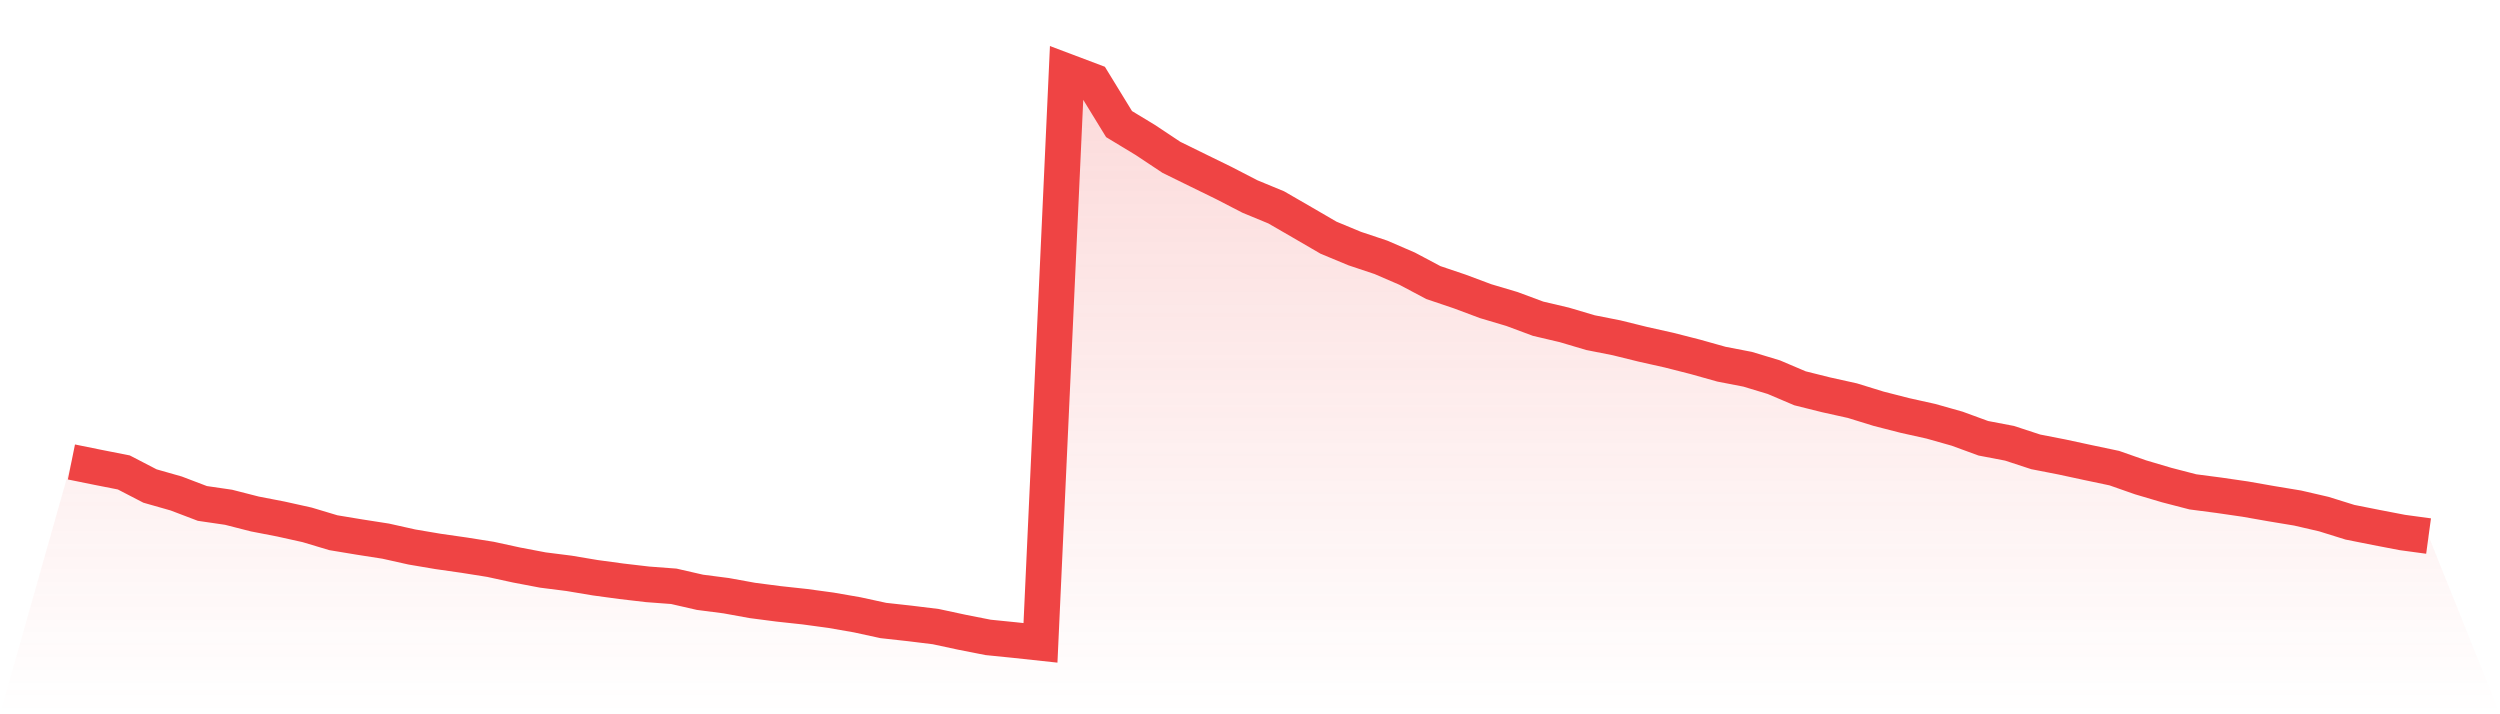 <svg viewBox="0 0 140 40" xmlns="http://www.w3.org/2000/svg">
<defs>
<linearGradient id="gradient" x1="0" x2="0" y1="0" y2="1">
<stop offset="0%" stop-color="#ef4444" stop-opacity="0.2"/>
<stop offset="100%" stop-color="#ef4444" stop-opacity="0"/>
</linearGradient>
</defs>
<path d="M4,25.87 L4,25.87 L5.467,26.168 L6.933,26.457 L8.4,27.217 L9.867,27.635 L11.333,28.193 L12.8,28.407 L14.267,28.782 L15.733,29.066 L17.2,29.392 L18.667,29.832 L20.133,30.075 L21.6,30.304 L23.067,30.632 L24.533,30.88 L26,31.09 L27.467,31.323 L28.933,31.642 L30.4,31.921 L31.867,32.107 L33.333,32.353 L34.8,32.552 L36.267,32.723 L37.733,32.833 L39.2,33.169 L40.667,33.359 L42.133,33.625 L43.6,33.816 L45.067,33.975 L46.533,34.174 L48,34.429 L49.467,34.748 L50.933,34.91 L52.4,35.09 L53.867,35.405 L55.333,35.694 L56.8,35.842 L58.267,36 L59.733,4 L61.2,4.554 L62.667,6.949 L64.133,7.836 L65.6,8.811 L67.067,9.531 L68.533,10.248 L70,11.006 L71.467,11.612 L72.933,12.459 L74.4,13.312 L75.867,13.921 L77.333,14.411 L78.8,15.045 L80.267,15.824 L81.733,16.319 L83.2,16.867 L84.667,17.303 L86.133,17.848 L87.6,18.193 L89.067,18.628 L90.533,18.918 L92,19.28 L93.467,19.608 L94.933,19.982 L96.4,20.394 L97.867,20.678 L99.333,21.121 L100.8,21.745 L102.267,22.111 L103.733,22.436 L105.2,22.889 L106.667,23.265 L108.133,23.591 L109.6,24.006 L111.067,24.543 L112.533,24.823 L114,25.304 L115.467,25.59 L116.933,25.906 L118.4,26.215 L119.867,26.729 L121.333,27.163 L122.8,27.544 L124.267,27.736 L125.733,27.949 L127.2,28.207 L128.667,28.45 L130.133,28.789 L131.6,29.246 L133.067,29.538 L134.533,29.82 L136,30.019 L140,40 L0,40 z" fill="url(#gradient)"/>
<path d="M4,25.87 L4,25.87 L5.467,26.168 L6.933,26.457 L8.4,27.217 L9.867,27.635 L11.333,28.193 L12.8,28.407 L14.267,28.782 L15.733,29.066 L17.2,29.392 L18.667,29.832 L20.133,30.075 L21.6,30.304 L23.067,30.632 L24.533,30.88 L26,31.09 L27.467,31.323 L28.933,31.642 L30.4,31.921 L31.867,32.107 L33.333,32.353 L34.8,32.552 L36.267,32.723 L37.733,32.833 L39.2,33.169 L40.667,33.359 L42.133,33.625 L43.6,33.816 L45.067,33.975 L46.533,34.174 L48,34.429 L49.467,34.748 L50.933,34.91 L52.4,35.09 L53.867,35.405 L55.333,35.694 L56.8,35.842 L58.267,36 L59.733,4 L61.2,4.554 L62.667,6.949 L64.133,7.836 L65.6,8.811 L67.067,9.531 L68.533,10.248 L70,11.006 L71.467,11.612 L72.933,12.459 L74.4,13.312 L75.867,13.921 L77.333,14.411 L78.8,15.045 L80.267,15.824 L81.733,16.319 L83.2,16.867 L84.667,17.303 L86.133,17.848 L87.6,18.193 L89.067,18.628 L90.533,18.918 L92,19.28 L93.467,19.608 L94.933,19.982 L96.4,20.394 L97.867,20.678 L99.333,21.121 L100.8,21.745 L102.267,22.111 L103.733,22.436 L105.2,22.889 L106.667,23.265 L108.133,23.591 L109.6,24.006 L111.067,24.543 L112.533,24.823 L114,25.304 L115.467,25.59 L116.933,25.906 L118.4,26.215 L119.867,26.729 L121.333,27.163 L122.8,27.544 L124.267,27.736 L125.733,27.949 L127.2,28.207 L128.667,28.45 L130.133,28.789 L131.6,29.246 L133.067,29.538 L134.533,29.82 L136,30.019" fill="none" stroke="#ef4444" stroke-width="2"/>
</svg>